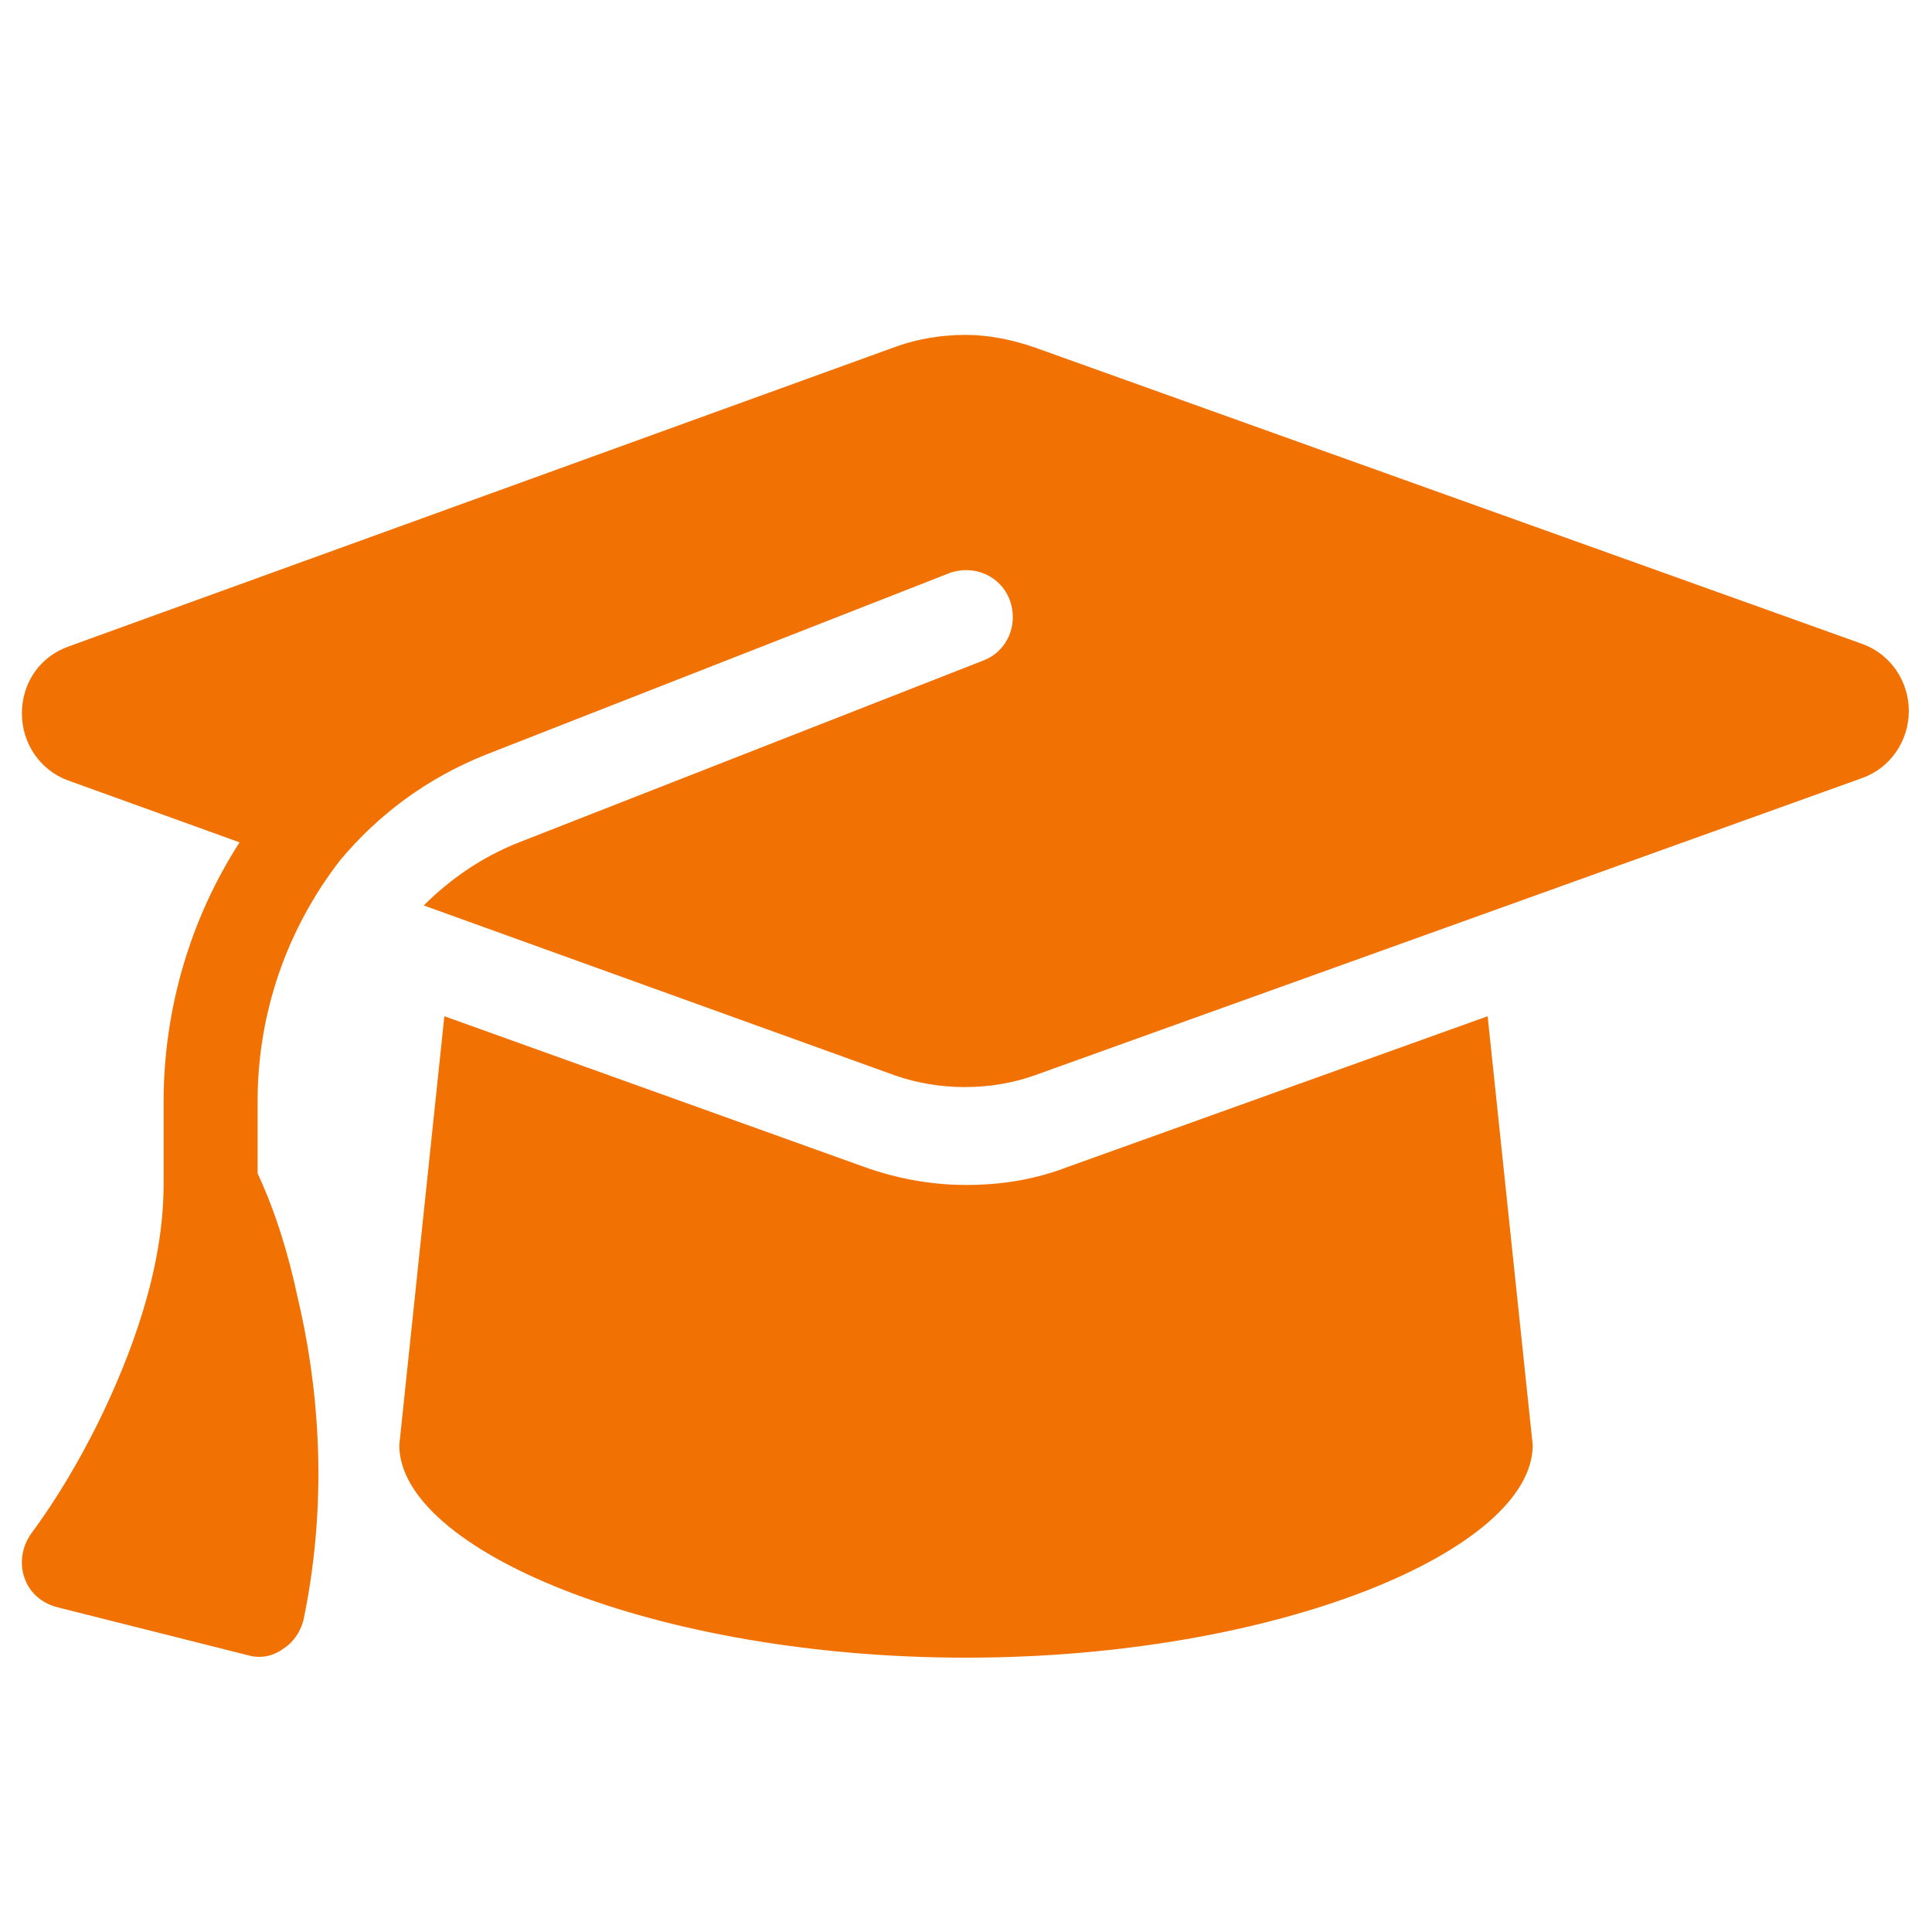 <?xml version="1.0" encoding="utf-8"?>
<!-- Generator: Adobe Illustrator 27.9.0, SVG Export Plug-In . SVG Version: 6.00 Build 0)  -->
<svg version="1.1" id="Layer_1" xmlns="http://www.w3.org/2000/svg" xmlns:xlink="http://www.w3.org/1999/xlink" x="0px" y="0px"
	 viewBox="0 0 150 150" style="enable-background:new 0 0 150 150;" xml:space="preserve">
<style type="text/css">
	.st0{fill:#F27103;}
</style>
<path class="st0" d="M75,26c-1.9,0-3.7,0.3-5.4,0.9L5.3,50.2C3.1,51,1.7,53,1.7,55.4c0,2.3,1.4,4.4,3.6,5.2l13.3,4.8
	c-3.8,5.9-5.9,12.9-5.9,20.2V92c0,6.5-2.5,13.2-5.1,18.5c-1.5,3-3.2,5.9-5.2,8.6c-0.7,1-0.9,2.3-0.5,3.4c0.4,1.2,1.4,2,2.6,2.3
	l14.7,3.7c1,0.3,2,0.1,2.8-0.5c0.8-0.5,1.4-1.4,1.6-2.4c2-9.8,1-18.6-0.5-24.9c-0.7-3.3-1.7-6.6-3.1-9.6v-5.6
	c0-6.9,2.3-13.4,6.4-18.7c3-3.6,6.8-6.4,11.3-8.2l36-14.1c1.9-0.7,4,0.2,4.7,2.1c0.7,1.9-0.2,4-2.1,4.7l-36,14.1
	c-2.8,1.1-5.3,2.8-7.4,4.9l36.6,13.2c1.7,0.6,3.6,0.9,5.4,0.9c1.9,0,3.7-0.3,5.4-0.9l64.3-23.1c2.2-0.8,3.6-2.9,3.6-5.2
	s-1.4-4.4-3.6-5.2L80.4,27C78.7,26.4,76.8,26,75,26z M31,112.2c0,8.1,19.7,16.5,44,16.5s44-8.4,44-16.5l-3.5-33.3L82.9,90.6
	c-2.6,1-5.2,1.4-7.9,1.4s-5.4-0.5-7.9-1.4L34.5,78.9L31,112.2z"/>
</svg>
